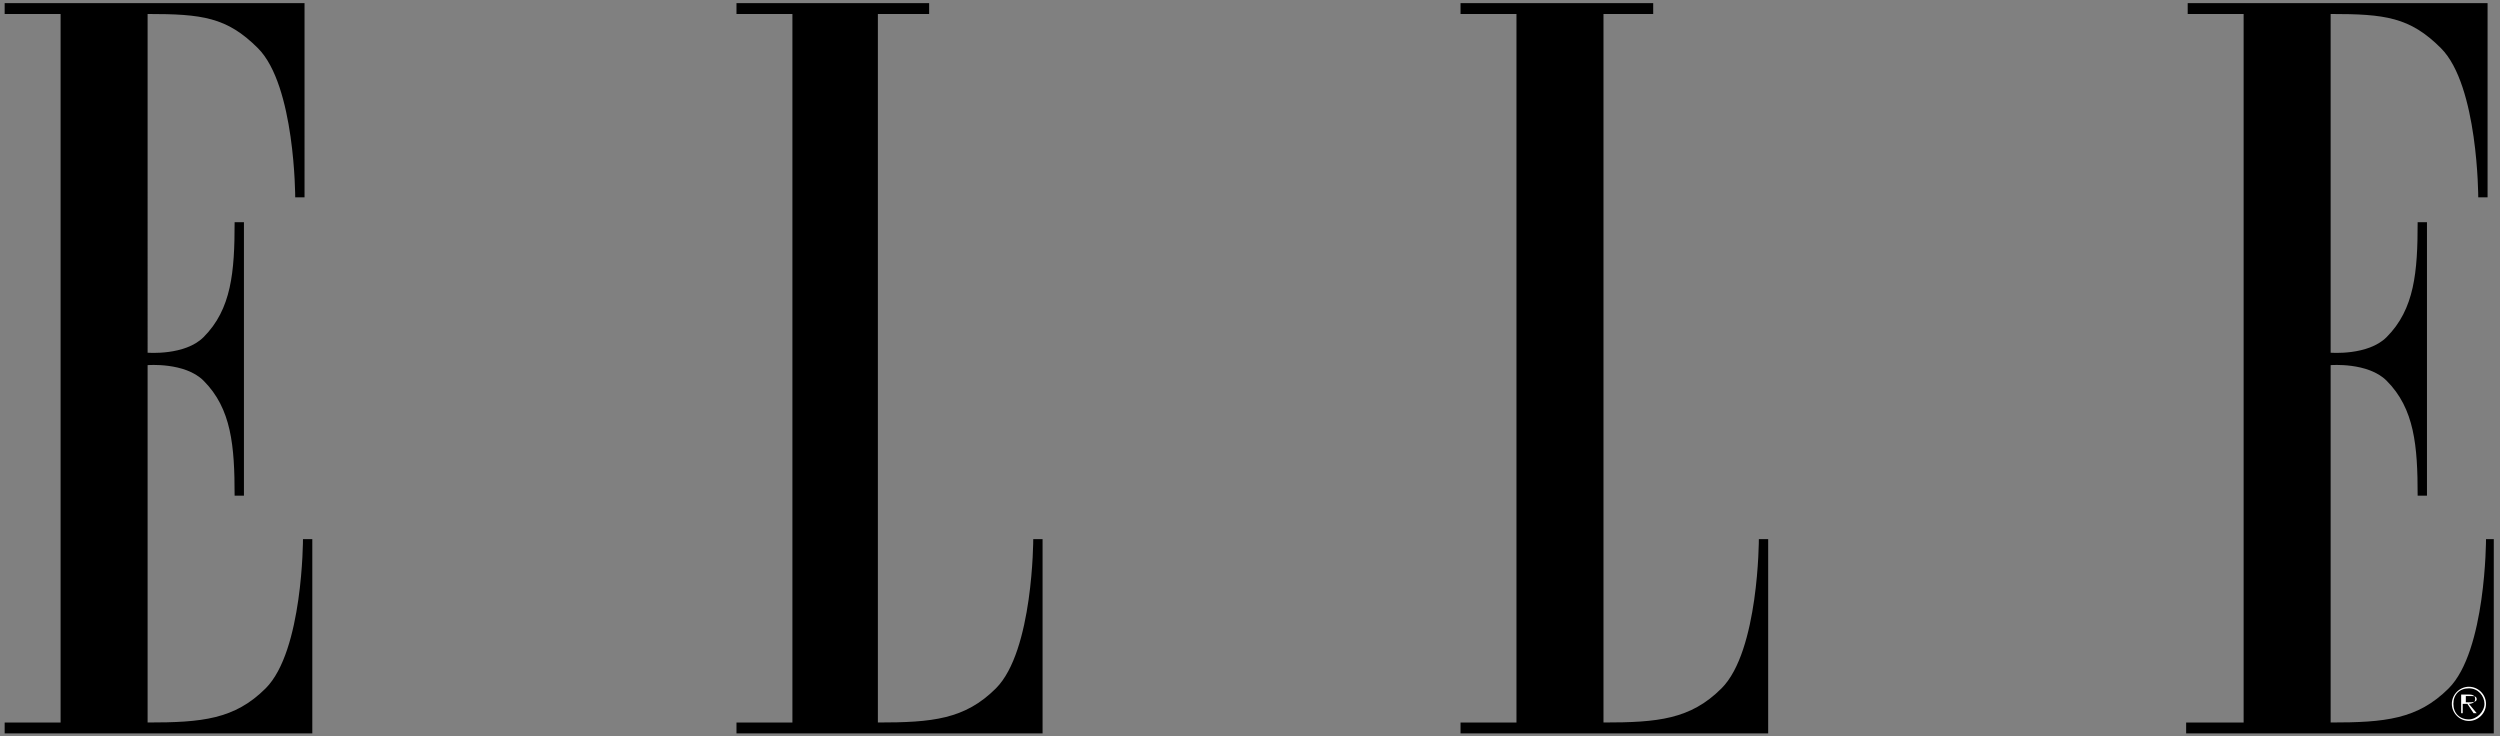 <?xml version="1.0" encoding="utf-8"?>
<!-- Generator: Adobe Illustrator 23.0.2, SVG Export Plug-In . SVG Version: 6.00 Build 0)  -->
<svg version="1.1" id="Capa_1" xmlns="http://www.w3.org/2000/svg" xmlns:xlink="http://www.w3.org/1999/xlink" x="0px" y="0px"
	 viewBox="0 0 160.9 47.4" style="enable-background:new 0 0 160.9 47.4;" xml:space="preserve">
<rect x="0" y="0" width="160.9" height="47.4" fill="#808080" stroke="none"/>
<style type="text/css">
	.st0{fill-rule:evenodd;clip-rule:evenodd;}
	.st1{fill-rule:evenodd;clip-rule:evenodd;fill:#FFFFFF;}
</style>
<g>
	<path class="st0" d="M3.9,46.5H0.3v0.7h19.8V34.7h-0.6c0,0,0,7.2-2.4,9.6c-2,2-4.1,2.2-7.6,2.2v-23c0,0,2.4-0.2,3.6,1
		c1.8,1.8,2,4.2,2,7.4h0.6V14.3h-0.6c0,3.2-0.2,5.6-2,7.4c-1.2,1.2-3.6,1-3.6,1V0.9c3.5,0,5.1,0.2,7.1,2.2C19,5.5,19,12.7,19,12.7
		h0.6V0.2H0.3v0.7h3.6V46.5L3.9,46.5z"/>
	<path class="st0" d="M56.5,0.9v45.6c3.5,0,5.6-0.2,7.6-2.2c2.4-2.4,2.4-9.6,2.4-9.6h0.6v12.5H47.4v-0.7h3.6V0.9h-3.6V0.2h12.4v0.7
		L56.5,0.9L56.5,0.9z"/>
	<path class="st0" d="M103.2,0.9v45.6c3.5,0,5.6-0.2,7.6-2.2c2.4-2.4,2.4-9.6,2.4-9.6h0.6v12.5H94v-0.7h3.6V0.9H94V0.2h12.4v0.7
		L103.2,0.9L103.2,0.9z"/>
	<path class="st0" d="M144.3,46.5h-3.6v0.7h19.8V34.7H160c0,0,0,7.2-2.4,9.6c-2,2-4.1,2.2-7.6,2.2v-23c0,0,2.4-0.2,3.6,1
		c1.8,1.8,2,4.2,2,7.4h0.6V14.3h-0.6c0,3.2-0.2,5.6-2,7.4c-1.2,1.2-3.6,1-3.6,1V0.9c3.5,0,5.1,0.2,7.1,2.2c2.4,2.4,2.4,9.6,2.4,9.6
		h0.6V0.2h-19.3v0.7h3.6V46.5L144.3,46.5z"/>
	<path class="st1" d="M157.8,45.3c0-0.6,0.5-1.1,1.1-1.1c0.6,0,1.1,0.5,1.1,1.1c0,0.6-0.5,1.1-1.1,1.1
		C158.3,46.4,157.8,45.9,157.8,45.3L157.8,45.3z M159.9,45.3c0-0.5-0.4-1-1-1c-0.6,0-1,0.4-1,1c0,0.6,0.4,1,1,1
		C159.4,46.3,159.9,45.8,159.9,45.3L159.9,45.3z M159.4,45.9h-0.2l-0.4-0.6h-0.3v0.6h-0.1v-1.2h0.5c0.3,0,0.4,0.1,0.4,0.3
		c0,0.2-0.2,0.3-0.4,0.3L159.4,45.9L159.4,45.9z M158.9,45.2c0.2,0,0.5,0,0.5-0.2c0-0.2-0.2-0.2-0.3-0.2h-0.4v0.4H158.9L158.9,45.2z
		"/>
</g>
</svg>
